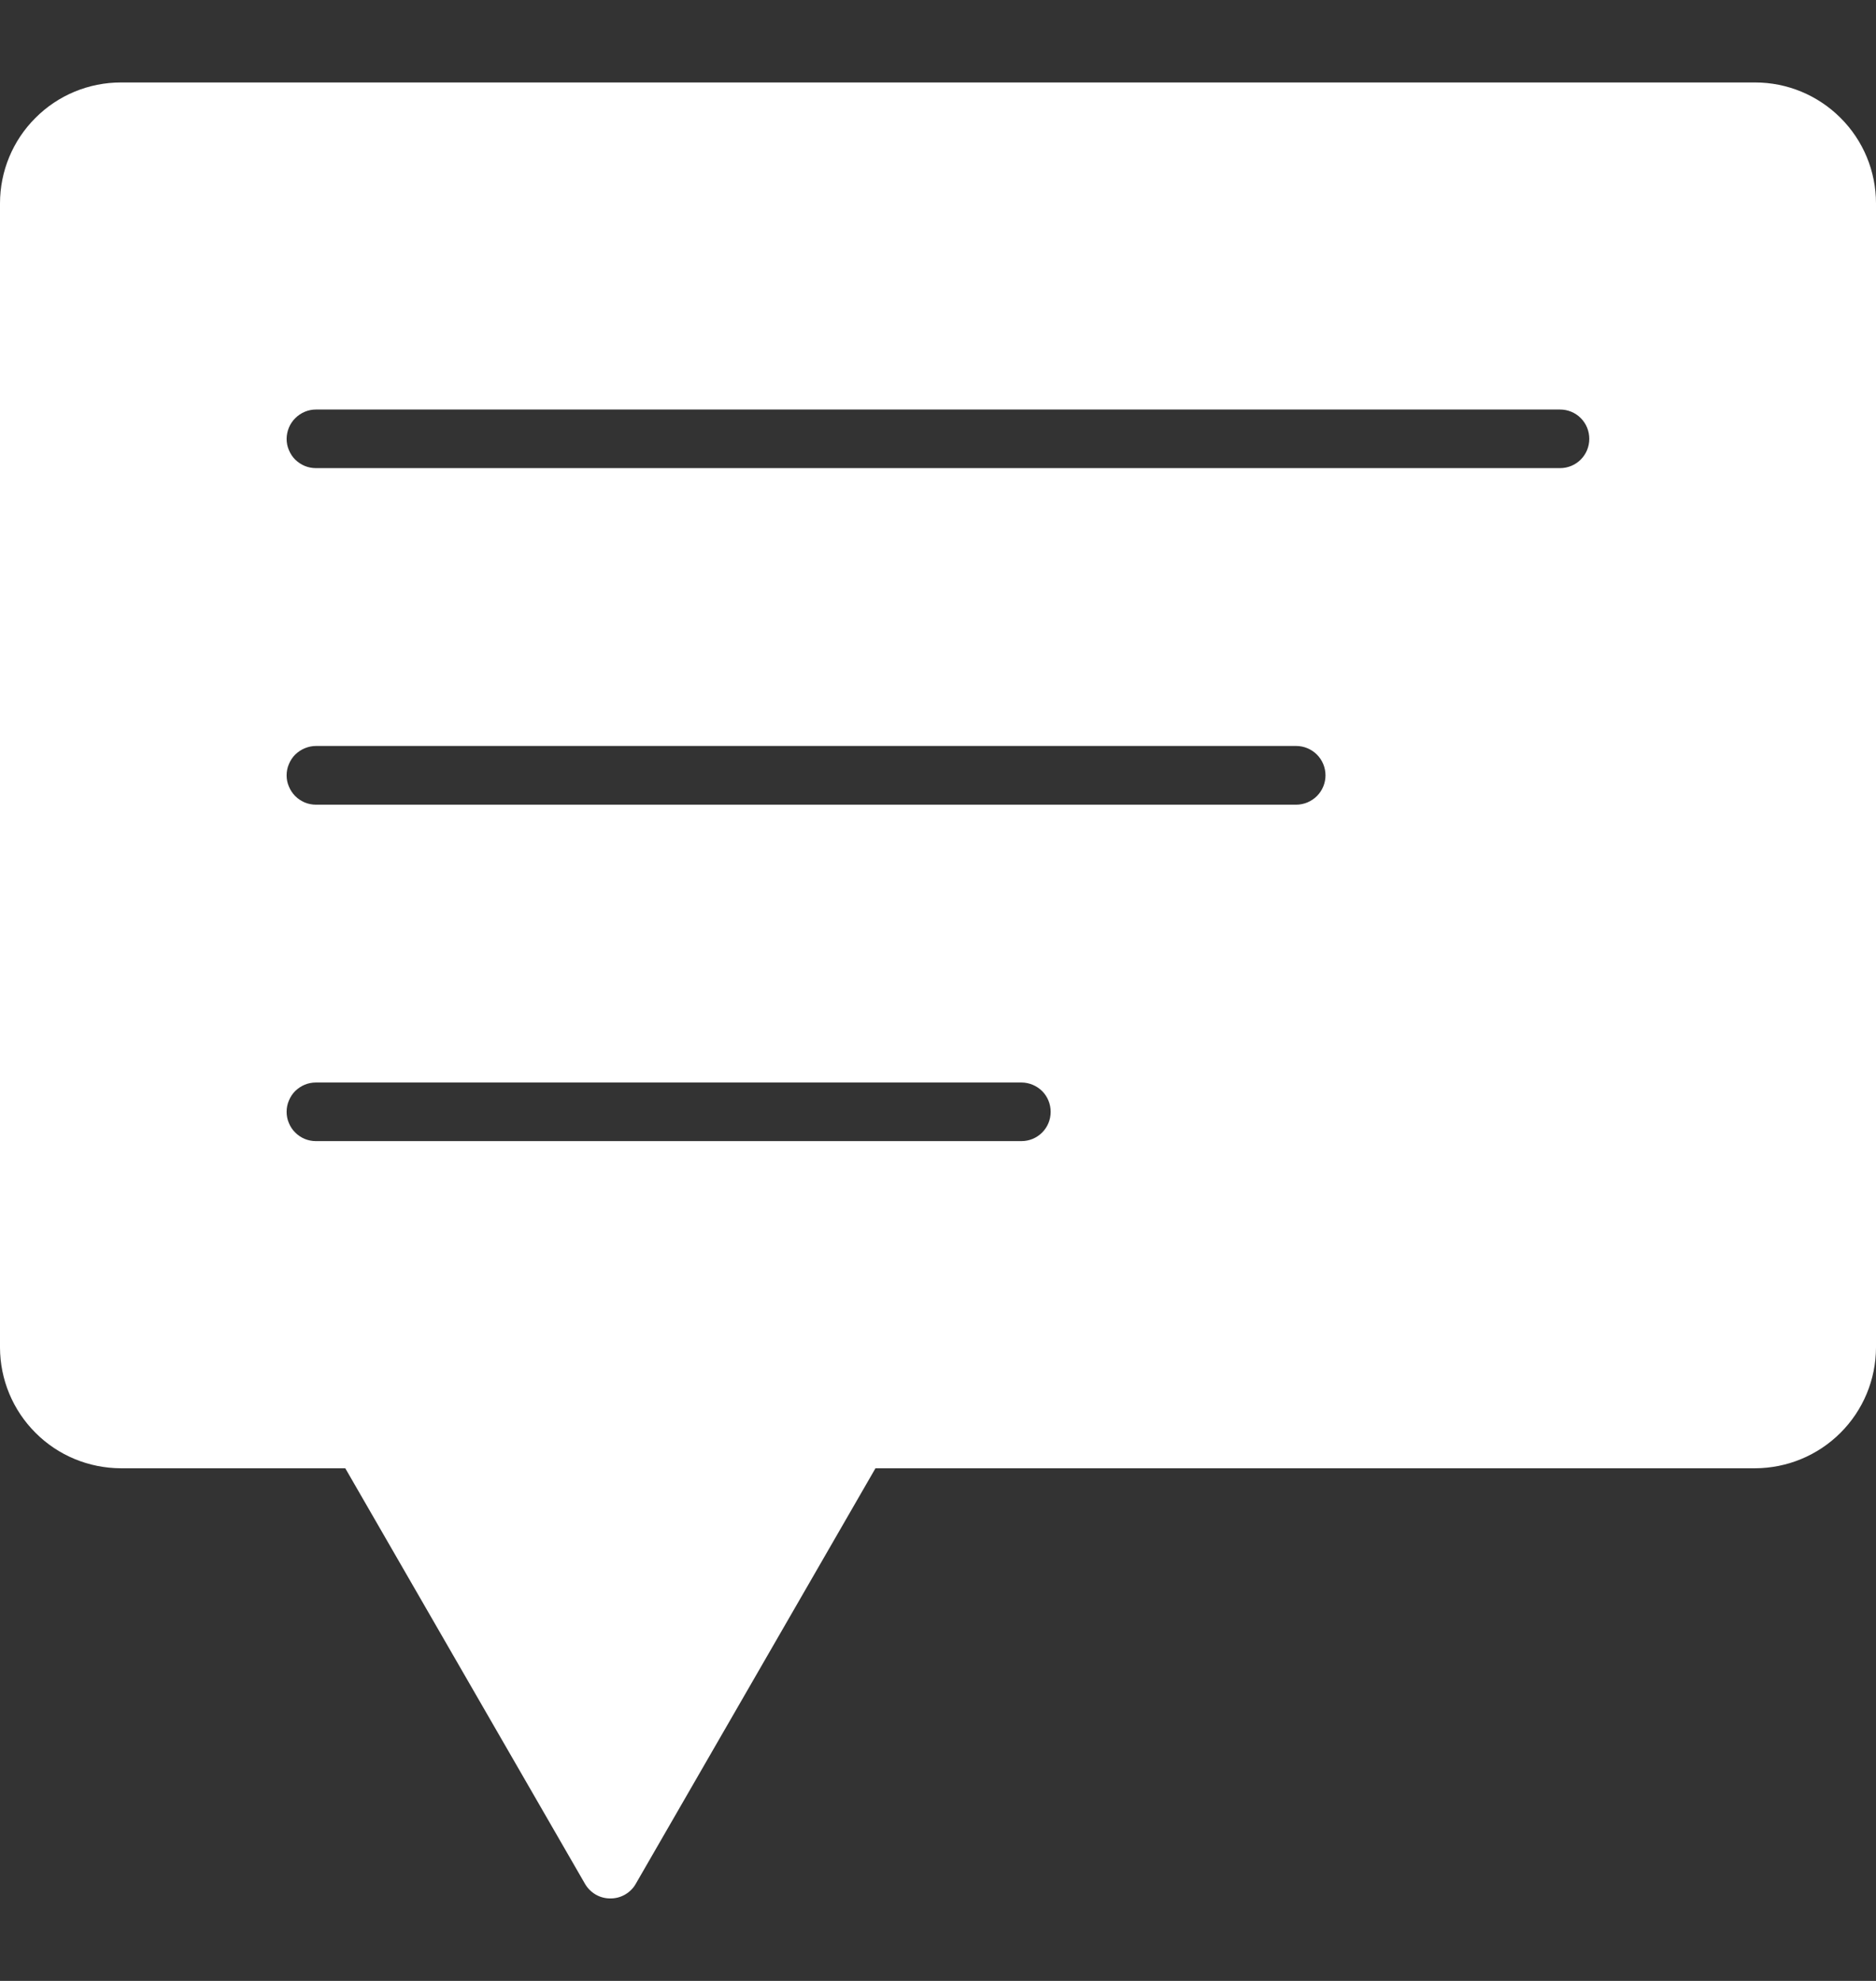 <svg width="18" height="19" viewBox="0 0 18 19" fill="none" xmlns="http://www.w3.org/2000/svg">
<rect x="0" y="0" width="18" height="19" fill="#333333" stroke="none"/>
<path fill-rule="evenodd" clip-rule="evenodd" d="M1.16 14.083H3.313L5.613 18.069C5.638 18.112 5.673 18.147 5.716 18.172C5.759 18.197 5.807 18.209 5.857 18.209C5.906 18.209 5.954 18.197 5.997 18.172C6.04 18.147 6.076 18.112 6.1 18.069L8.4 14.083H16.84C17.147 14.082 17.442 13.96 17.659 13.743C17.877 13.526 17.999 13.232 18 12.925V1.951C18 1.643 17.878 1.348 17.66 1.131C17.442 0.913 17.148 0.791 16.84 0.791H1.16C0.852 0.791 0.557 0.913 0.34 1.131C0.122 1.348 0 1.643 0 1.951L0 12.925C0.001 13.232 0.123 13.526 0.341 13.743C0.558 13.961 0.853 14.082 1.16 14.083ZM2.75 10.664C2.75 10.627 2.757 10.591 2.772 10.556C2.786 10.522 2.806 10.491 2.832 10.465C2.859 10.439 2.89 10.418 2.924 10.404C2.958 10.39 2.994 10.383 3.031 10.383H9.8C9.875 10.383 9.946 10.413 9.999 10.465C10.052 10.518 10.081 10.59 10.081 10.664C10.081 10.739 10.052 10.81 9.999 10.863C9.946 10.916 9.875 10.945 9.8 10.945H3.031C2.995 10.945 2.958 10.938 2.924 10.924C2.89 10.91 2.859 10.889 2.833 10.863C2.806 10.837 2.786 10.806 2.772 10.772C2.757 10.738 2.75 10.701 2.75 10.664H2.75ZM2.75 7.437C2.75 7.4 2.757 7.363 2.772 7.329C2.786 7.295 2.806 7.264 2.832 7.238C2.859 7.212 2.89 7.191 2.924 7.177C2.958 7.163 2.994 7.155 3.031 7.155H12.437C12.511 7.155 12.583 7.185 12.636 7.238C12.688 7.29 12.718 7.362 12.718 7.437C12.718 7.511 12.688 7.583 12.636 7.635C12.583 7.688 12.511 7.718 12.437 7.718H3.031C2.995 7.718 2.958 7.711 2.924 7.697C2.89 7.682 2.859 7.662 2.833 7.636C2.806 7.609 2.786 7.578 2.772 7.544C2.757 7.51 2.75 7.474 2.75 7.437H2.75ZM2.75 4.209C2.751 4.135 2.78 4.063 2.833 4.011C2.886 3.958 2.957 3.928 3.031 3.928H14.968C15.043 3.928 15.114 3.957 15.167 4.01C15.22 4.063 15.249 4.134 15.249 4.209C15.249 4.284 15.22 4.355 15.167 4.408C15.114 4.461 15.043 4.49 14.968 4.49H3.031C2.995 4.49 2.958 4.483 2.924 4.469C2.89 4.455 2.859 4.434 2.832 4.408C2.806 4.382 2.786 4.351 2.772 4.317C2.757 4.283 2.75 4.246 2.75 4.209Z" fill="white"/>
</svg>
